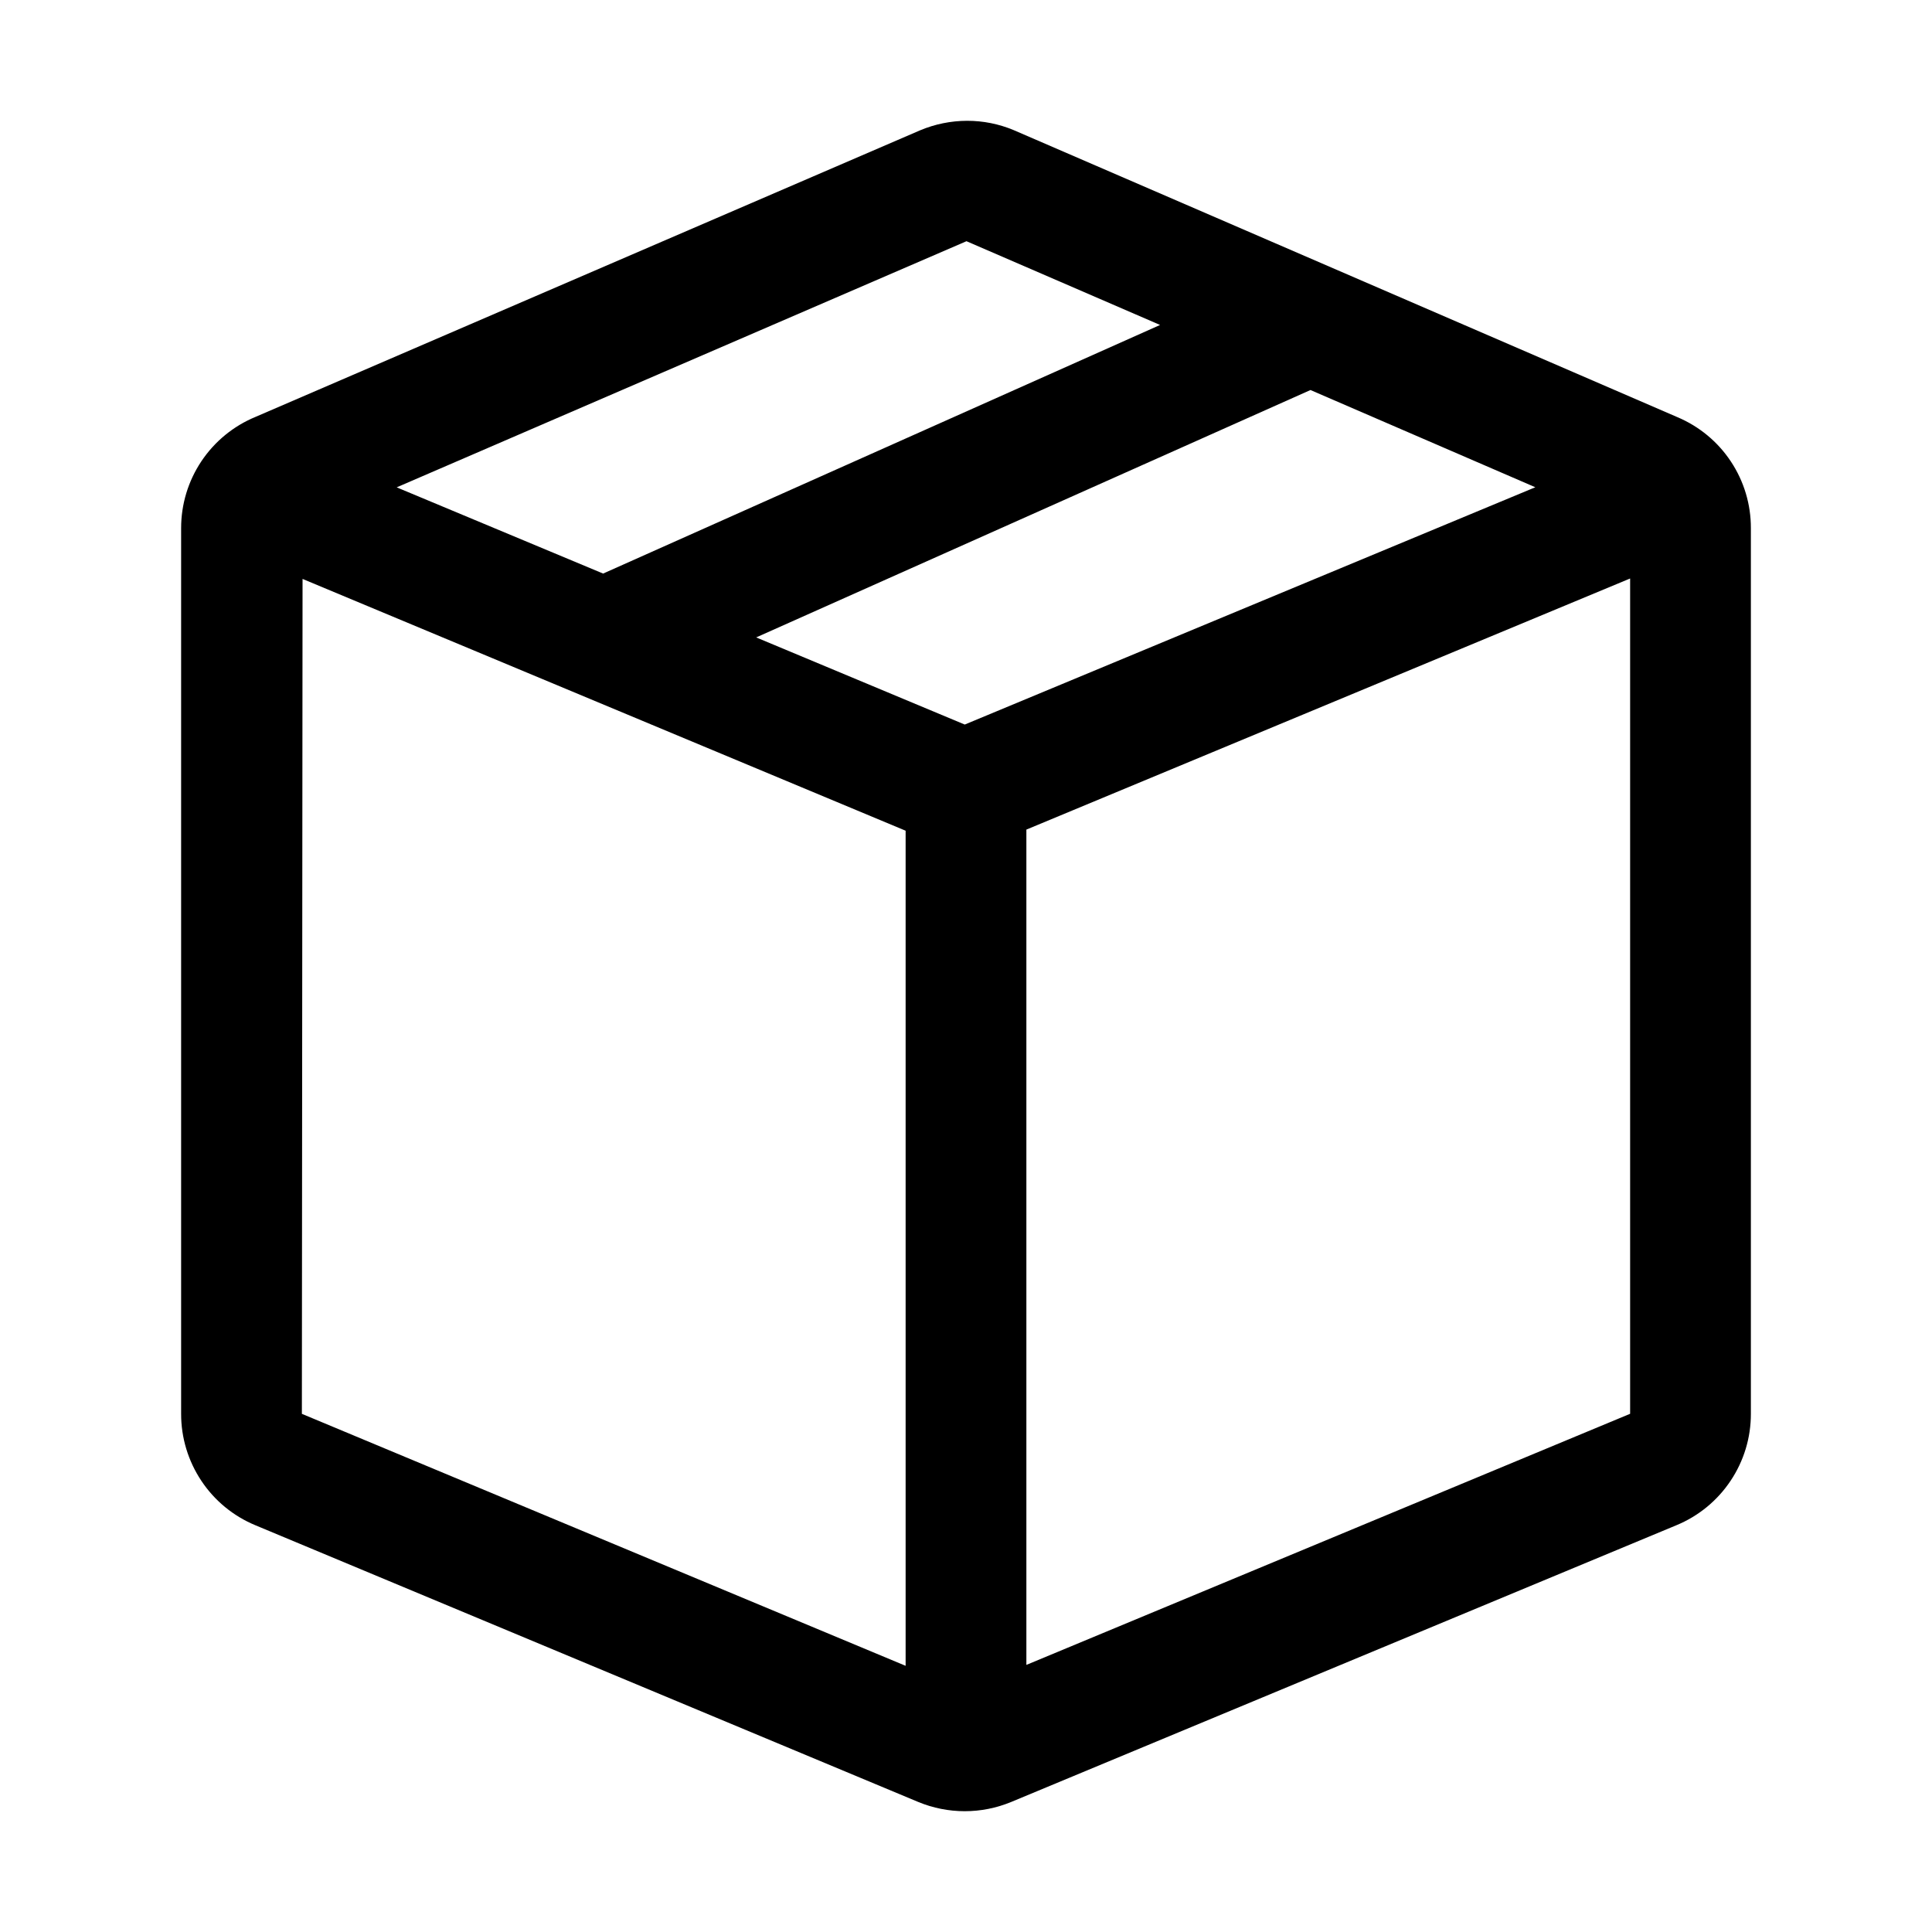 <svg width="40" height="40" viewBox="0 0 40 40" fill="none" xmlns="http://www.w3.org/2000/svg">
<path d="M34.727 8.636L20.99 2.695C20.683 2.566 20.353 2.5 20.02 2.501C19.687 2.502 19.357 2.569 19.05 2.698L5.293 8.63C4.836 8.818 4.445 9.138 4.17 9.549C3.895 9.96 3.749 10.444 3.75 10.938V29.272C3.749 29.765 3.895 30.248 4.169 30.659C4.442 31.07 4.832 31.39 5.288 31.579L19.012 37.308C19.317 37.434 19.644 37.499 19.974 37.499C20.304 37.499 20.63 37.434 20.935 37.308L34.709 31.578C35.166 31.389 35.556 31.069 35.83 30.658C36.105 30.247 36.251 29.765 36.25 29.27V10.937C36.252 10.446 36.108 9.965 35.837 9.556C35.566 9.146 35.179 8.826 34.727 8.636V8.636ZM19.974 15.001L15.656 13.197L27.132 8.075L31.787 10.088L19.974 15.001ZM20.01 4.994L24.018 6.728L12.487 11.875L8.213 10.09L20.01 4.994ZM6.264 11.986L18.75 17.199V34.489L6.25 29.272L6.264 11.986ZM33.75 29.271L21.25 34.47V17.176L33.75 11.977V29.269" fill="black"/>
</svg>
